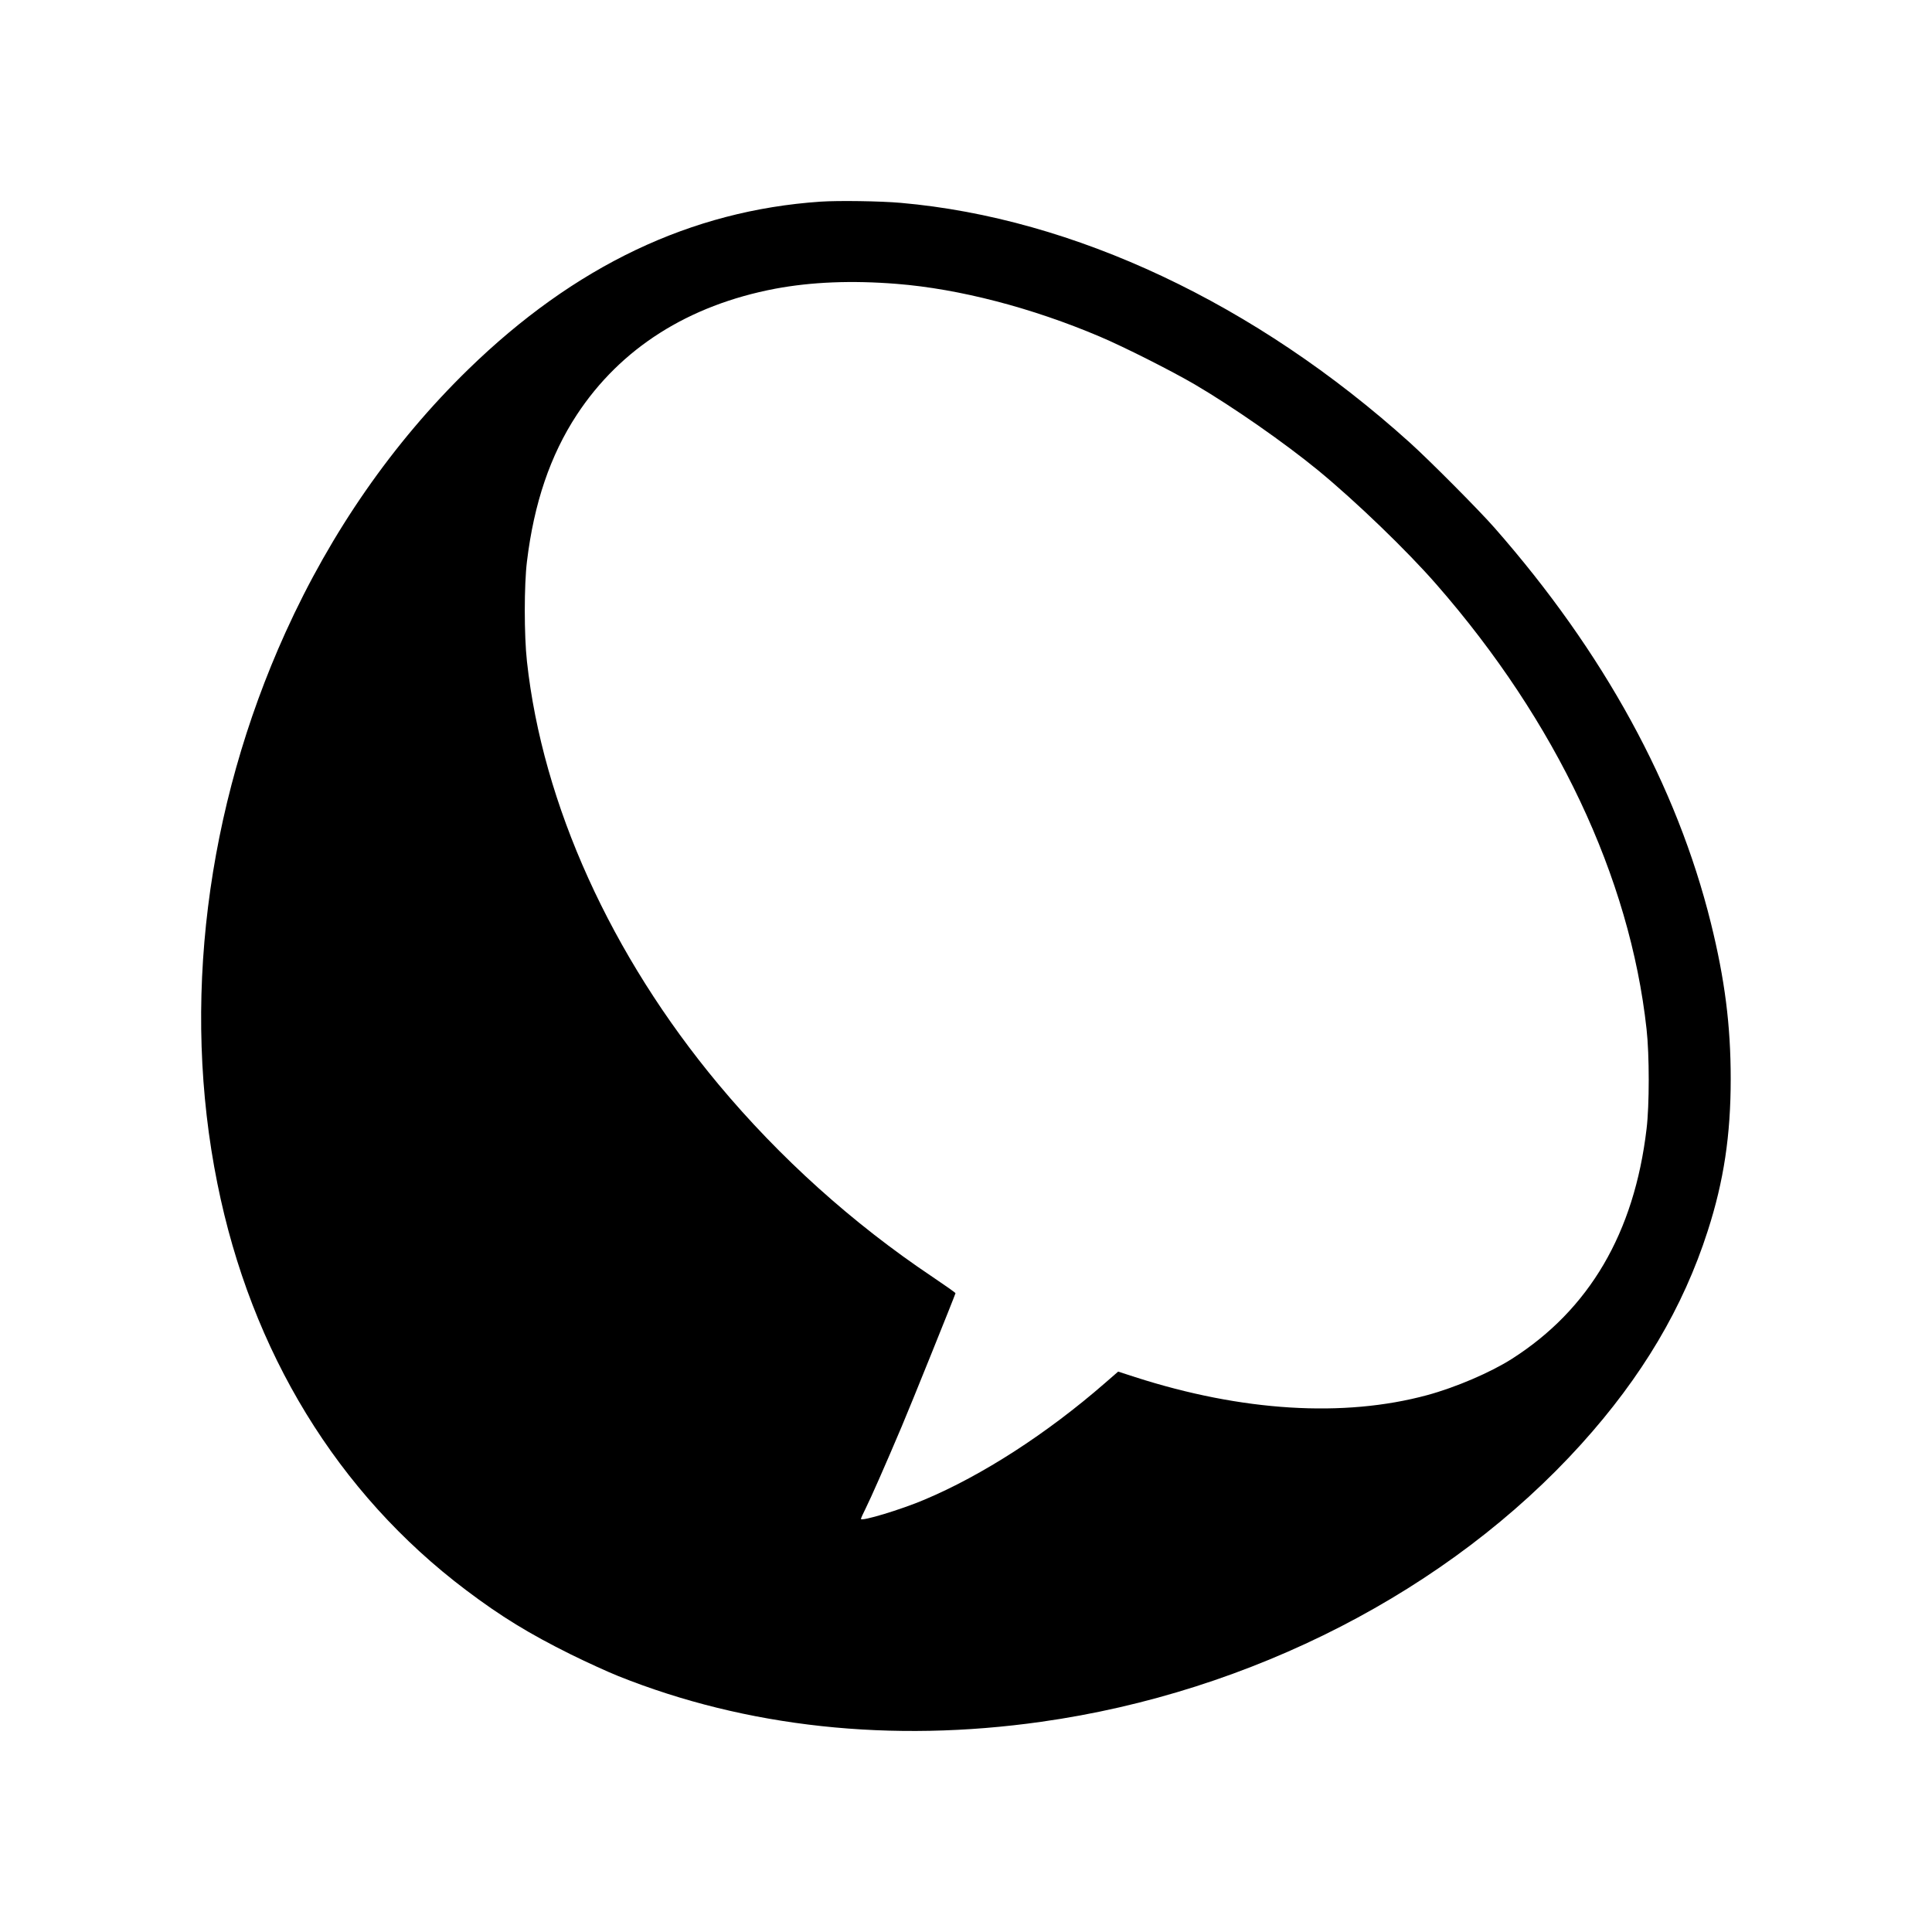 <?xml version="1.0" standalone="no"?>
<!DOCTYPE svg PUBLIC "-//W3C//DTD SVG 20010904//EN"
 "http://www.w3.org/TR/2001/REC-SVG-20010904/DTD/svg10.dtd">
<svg version="1.0" xmlns="http://www.w3.org/2000/svg"
 width="1600pt" height="1600pt" viewBox="0 0 1600 1600"
 preserveAspectRatio="xMidYMid meet">
<g transform="translate(0,1600) scale(0.1,-0.1)"
fill="#000000" stroke="none">
<path d="M6795 14330 c-1073 -73 -2037 -532 -2917 -1389 -624 -608 -1135
-1343 -1513 -2177 -661 -1458 -863 -3086 -565 -4564 280 -1397 996 -2567 2060
-3369 290 -219 523 -361 865 -531 132 -65 309 -146 394 -180 1061 -425 2262
-555 3505 -379 1738 245 3377 1088 4471 2299 503 557 844 1131 1048 1767 133
412 190 793 190 1258 0 444 -49 825 -164 1290 -282 1138 -888 2245 -1793 3275
-126 144 -542 562 -700 704 -1277 1152 -2782 1860 -4216 1986 -169 15 -516 20
-665 10z m632 -681 c517 -41 1120 -198 1682 -437 201 -85 594 -284 786 -396
318 -187 740 -481 1022 -712 310 -255 736 -665 979 -944 992 -1135 1602 -2425
1740 -3682 24 -213 24 -632 0 -828 -102 -861 -474 -1495 -1116 -1904 -176
-112 -465 -236 -701 -300 -690 -187 -1534 -135 -2417 149 l-142 46 -108 -94
c-481 -419 -1017 -765 -1497 -967 -193 -82 -525 -182 -525 -159 0 5 17 44 39
87 42 84 166 365 298 677 68 159 437 1075 446 1105 1 4 -86 65 -193 137 -658
441 -1261 983 -1770 1593 -890 1068 -1457 2319 -1586 3502 -24 215 -24 633 0
828 58 481 193 880 413 1215 362 551 923 907 1643 1044 300 56 633 70 1007 40z"/>
</g>
</svg>
